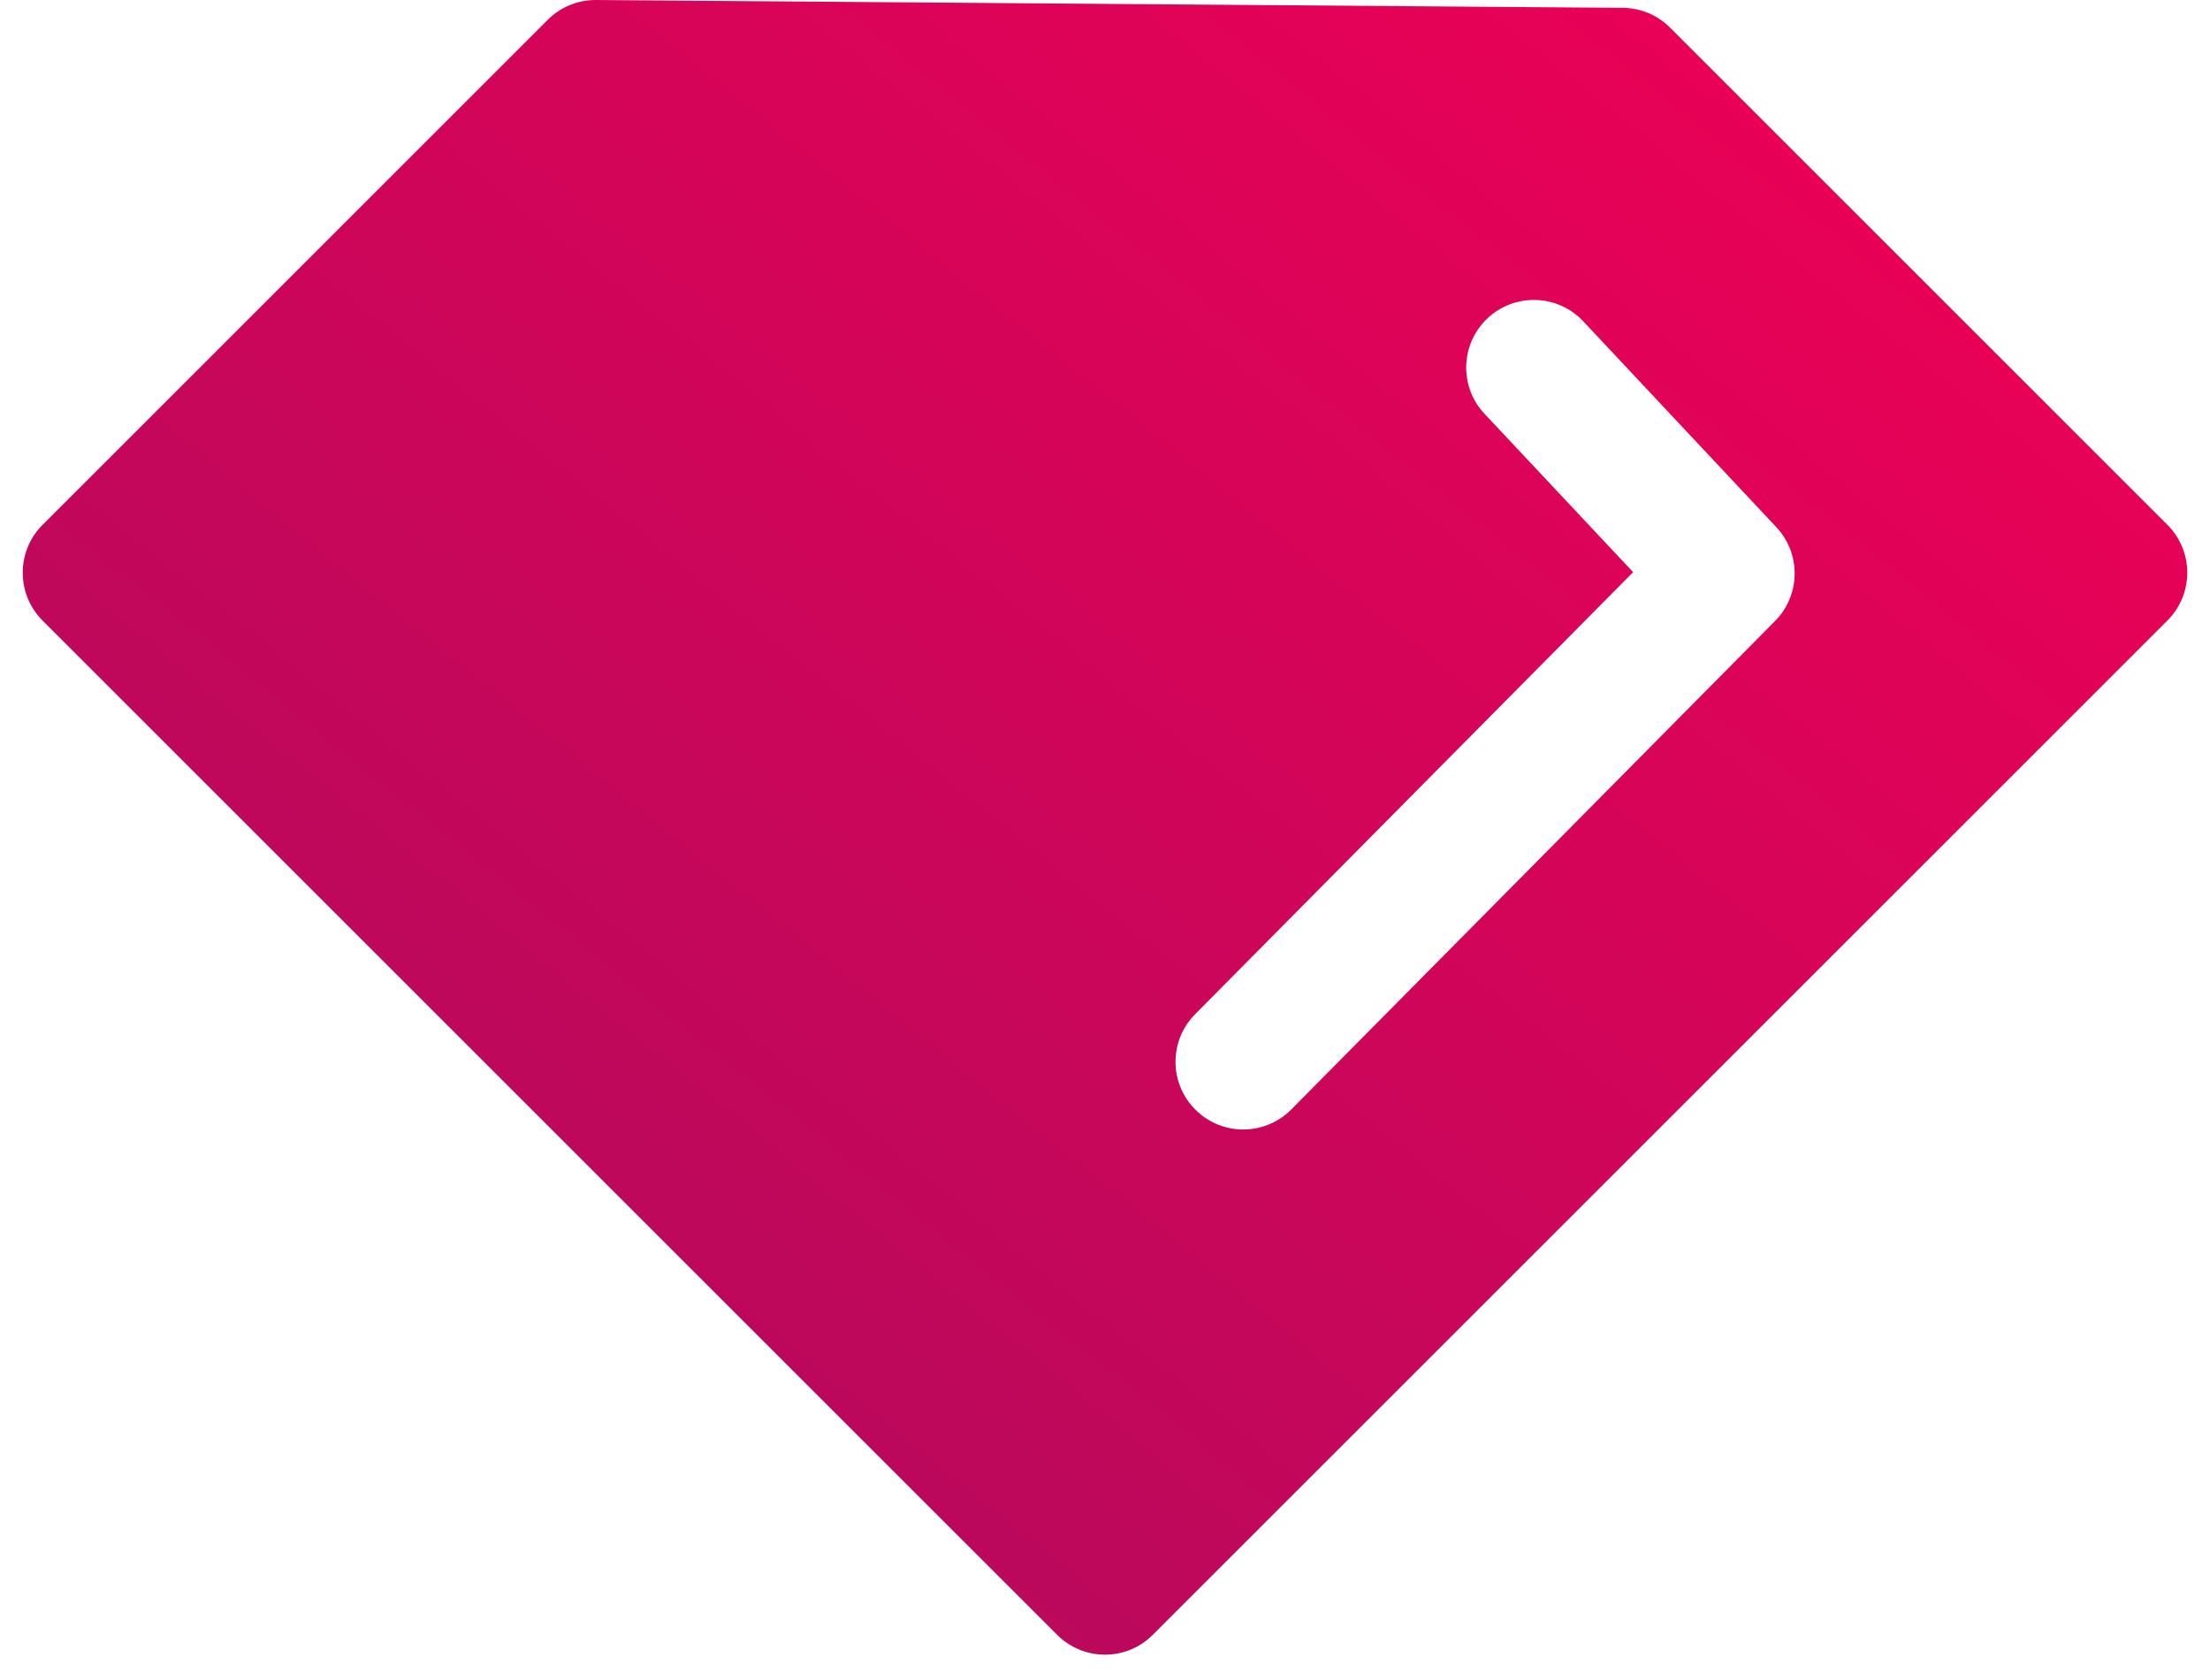 <?xml version="1.0" encoding="UTF-8"?> <svg xmlns="http://www.w3.org/2000/svg" width="71" height="54" viewBox="0 0 71 54" fill="none"> <path d="M69.632 16.866L53.655 0.889C53.251 0.485 52.706 0.256 52.136 0.252L19.151 6.09672e-05C18.568 -0.004 18.01 0.224 17.597 0.637L1.366 16.868C0.519 17.717 0.519 19.091 1.366 19.941L33.963 52.537C34.812 53.387 36.188 53.387 37.035 52.537L69.632 19.941C70.482 19.091 70.482 17.715 69.632 16.866V16.866ZM57.028 19.956L41.486 35.652C40.641 36.506 39.265 36.513 38.411 35.667C37.557 34.822 37.55 33.446 38.396 32.592L52.467 18.387L47.712 13.319C46.88 12.456 46.906 11.079 47.77 10.246C48.192 9.838 48.761 9.623 49.346 9.64C49.933 9.657 50.487 9.912 50.882 10.344L57.071 16.944C57.867 17.796 57.849 19.125 57.028 19.956V19.956Z" fill="url(#paint0_linear_20_336)"></path> <defs> <linearGradient id="paint0_linear_20_336" x1="8.71" y1="45.368" x2="53.776" y2="-10.43" gradientUnits="userSpaceOnUse"> <stop stop-color="#B20A5D"></stop> <stop offset="1" stop-color="#F00055"></stop> </linearGradient> </defs> </svg> 